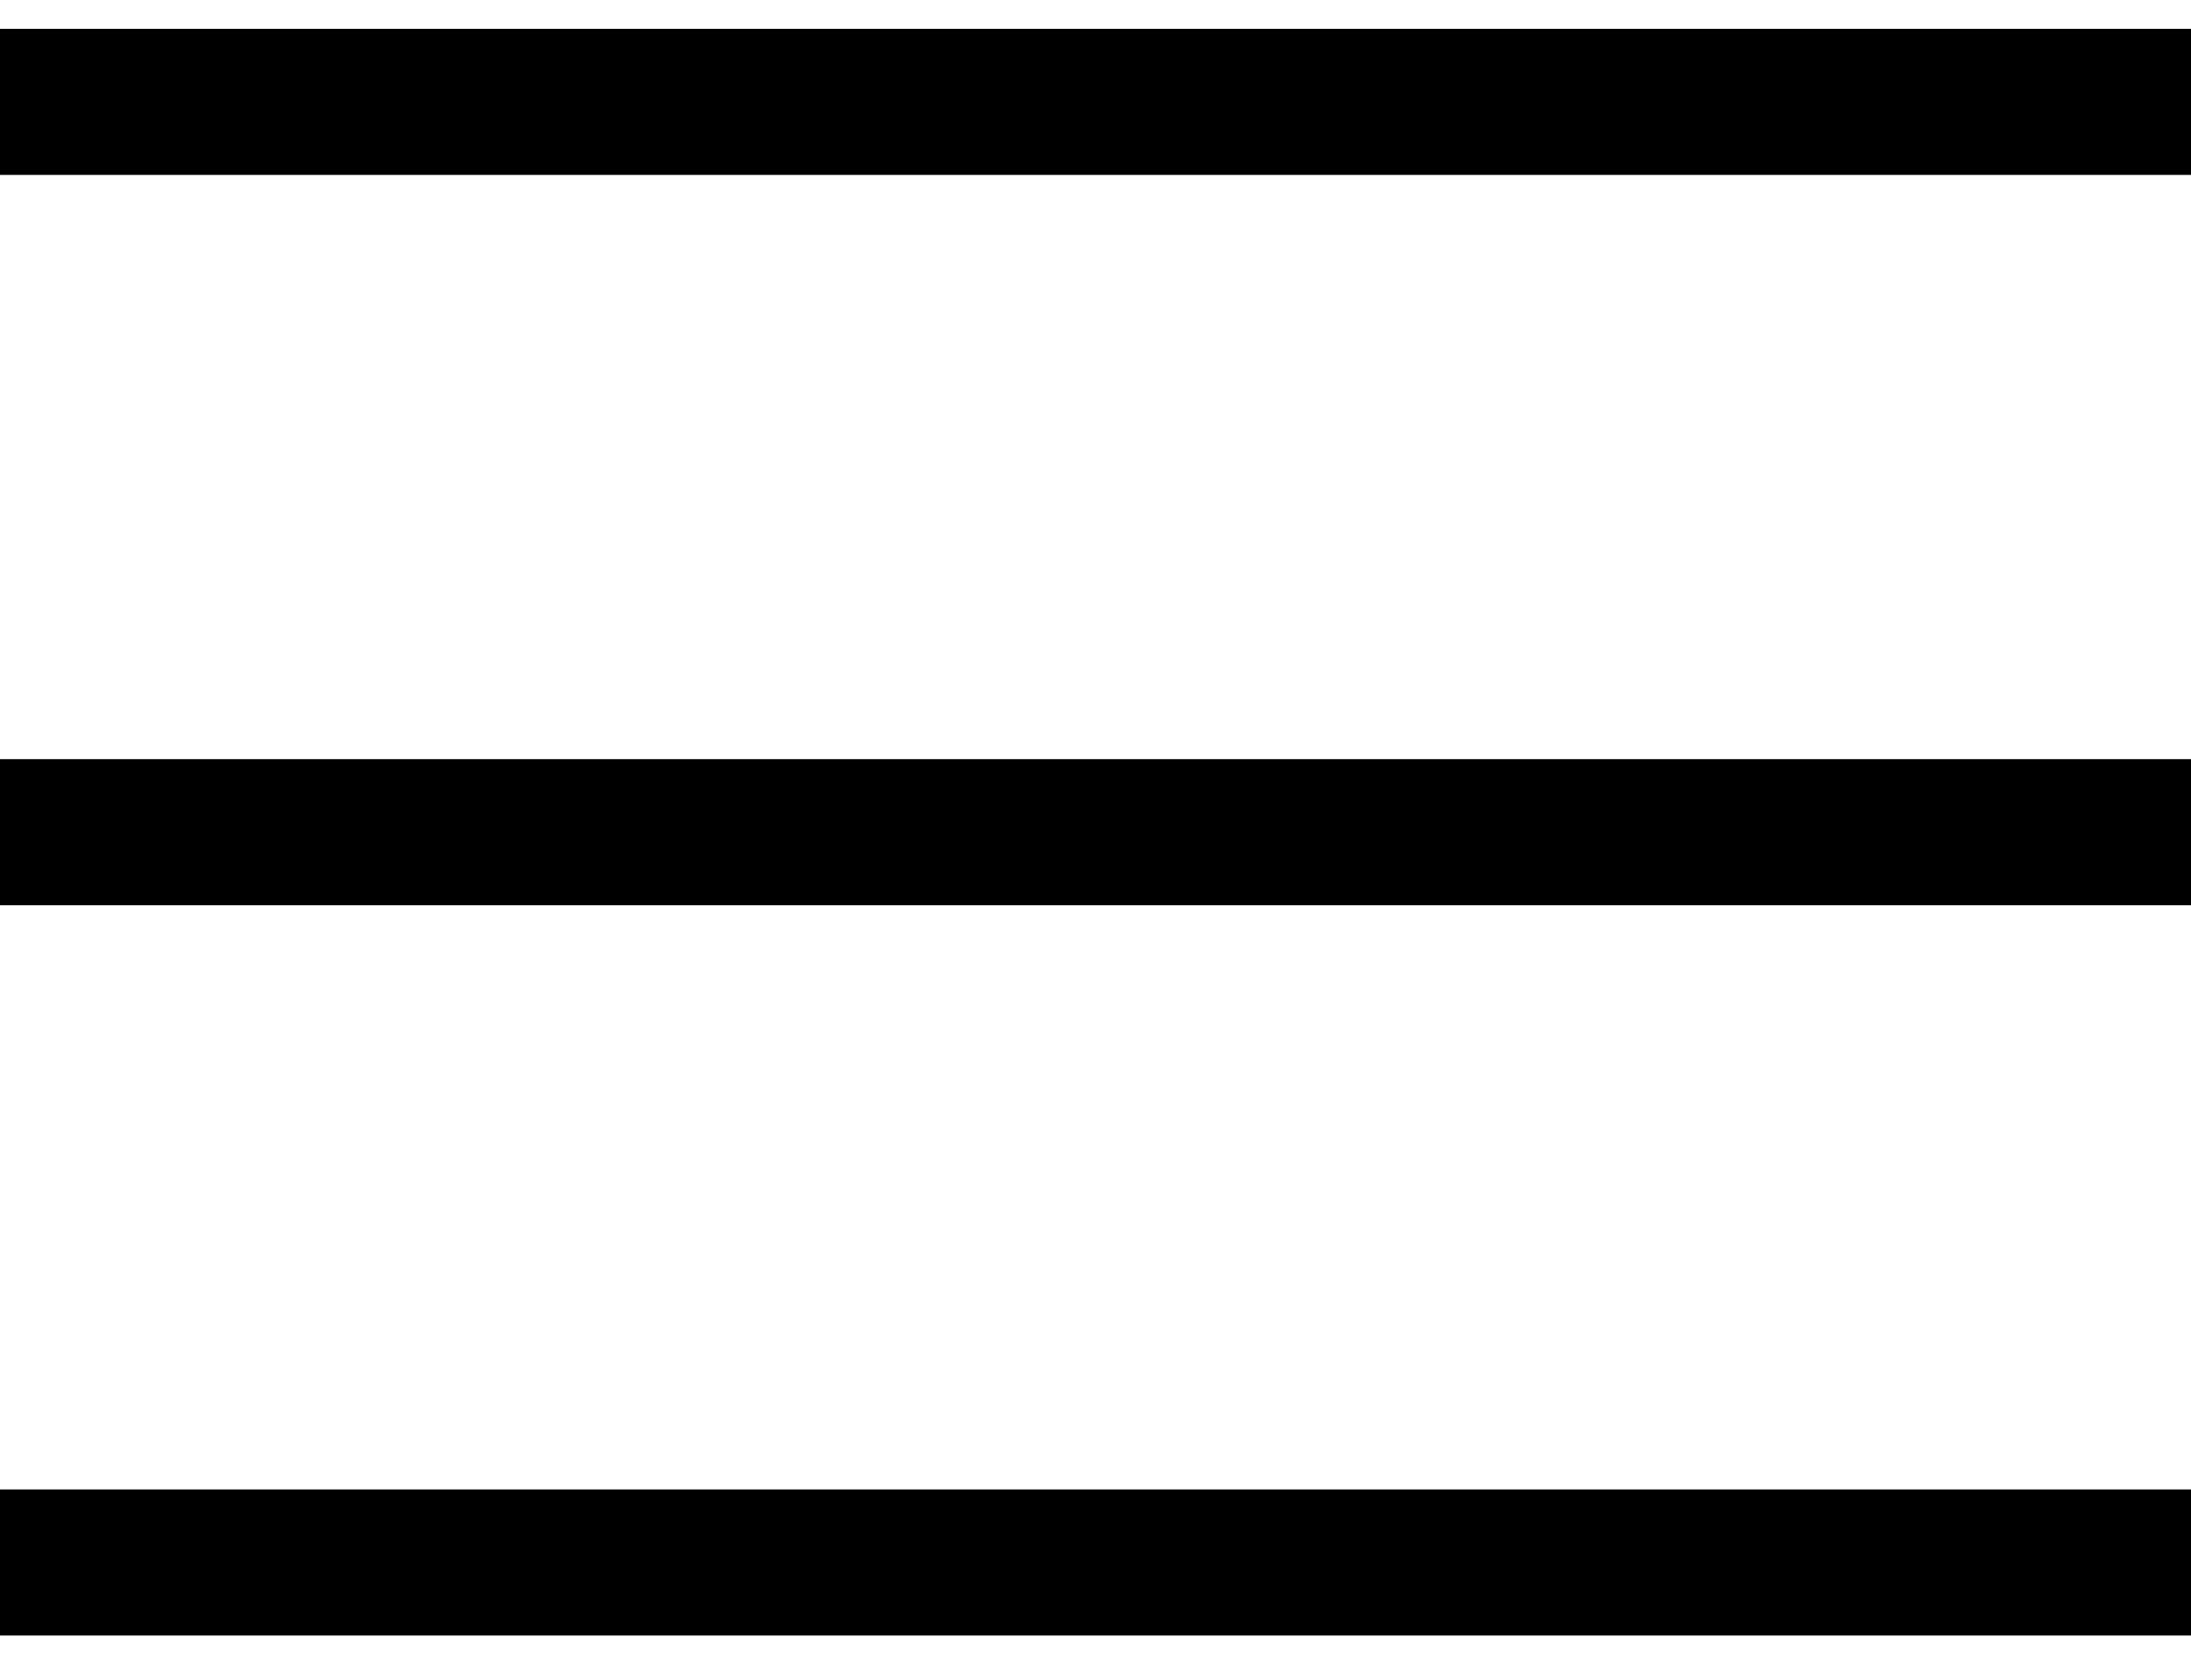<svg width="30" height="23" viewBox="0 0 30 23" fill="none" xmlns="http://www.w3.org/2000/svg">
<line y1="1.395" x2="30" y2="1.395" stroke="black" stroke-width="2"/>
<line y1="11.395" x2="30" y2="11.395" stroke="black" stroke-width="2"/>
<line y1="21.395" x2="30" y2="21.395" stroke="black" stroke-width="2"/>
</svg>

